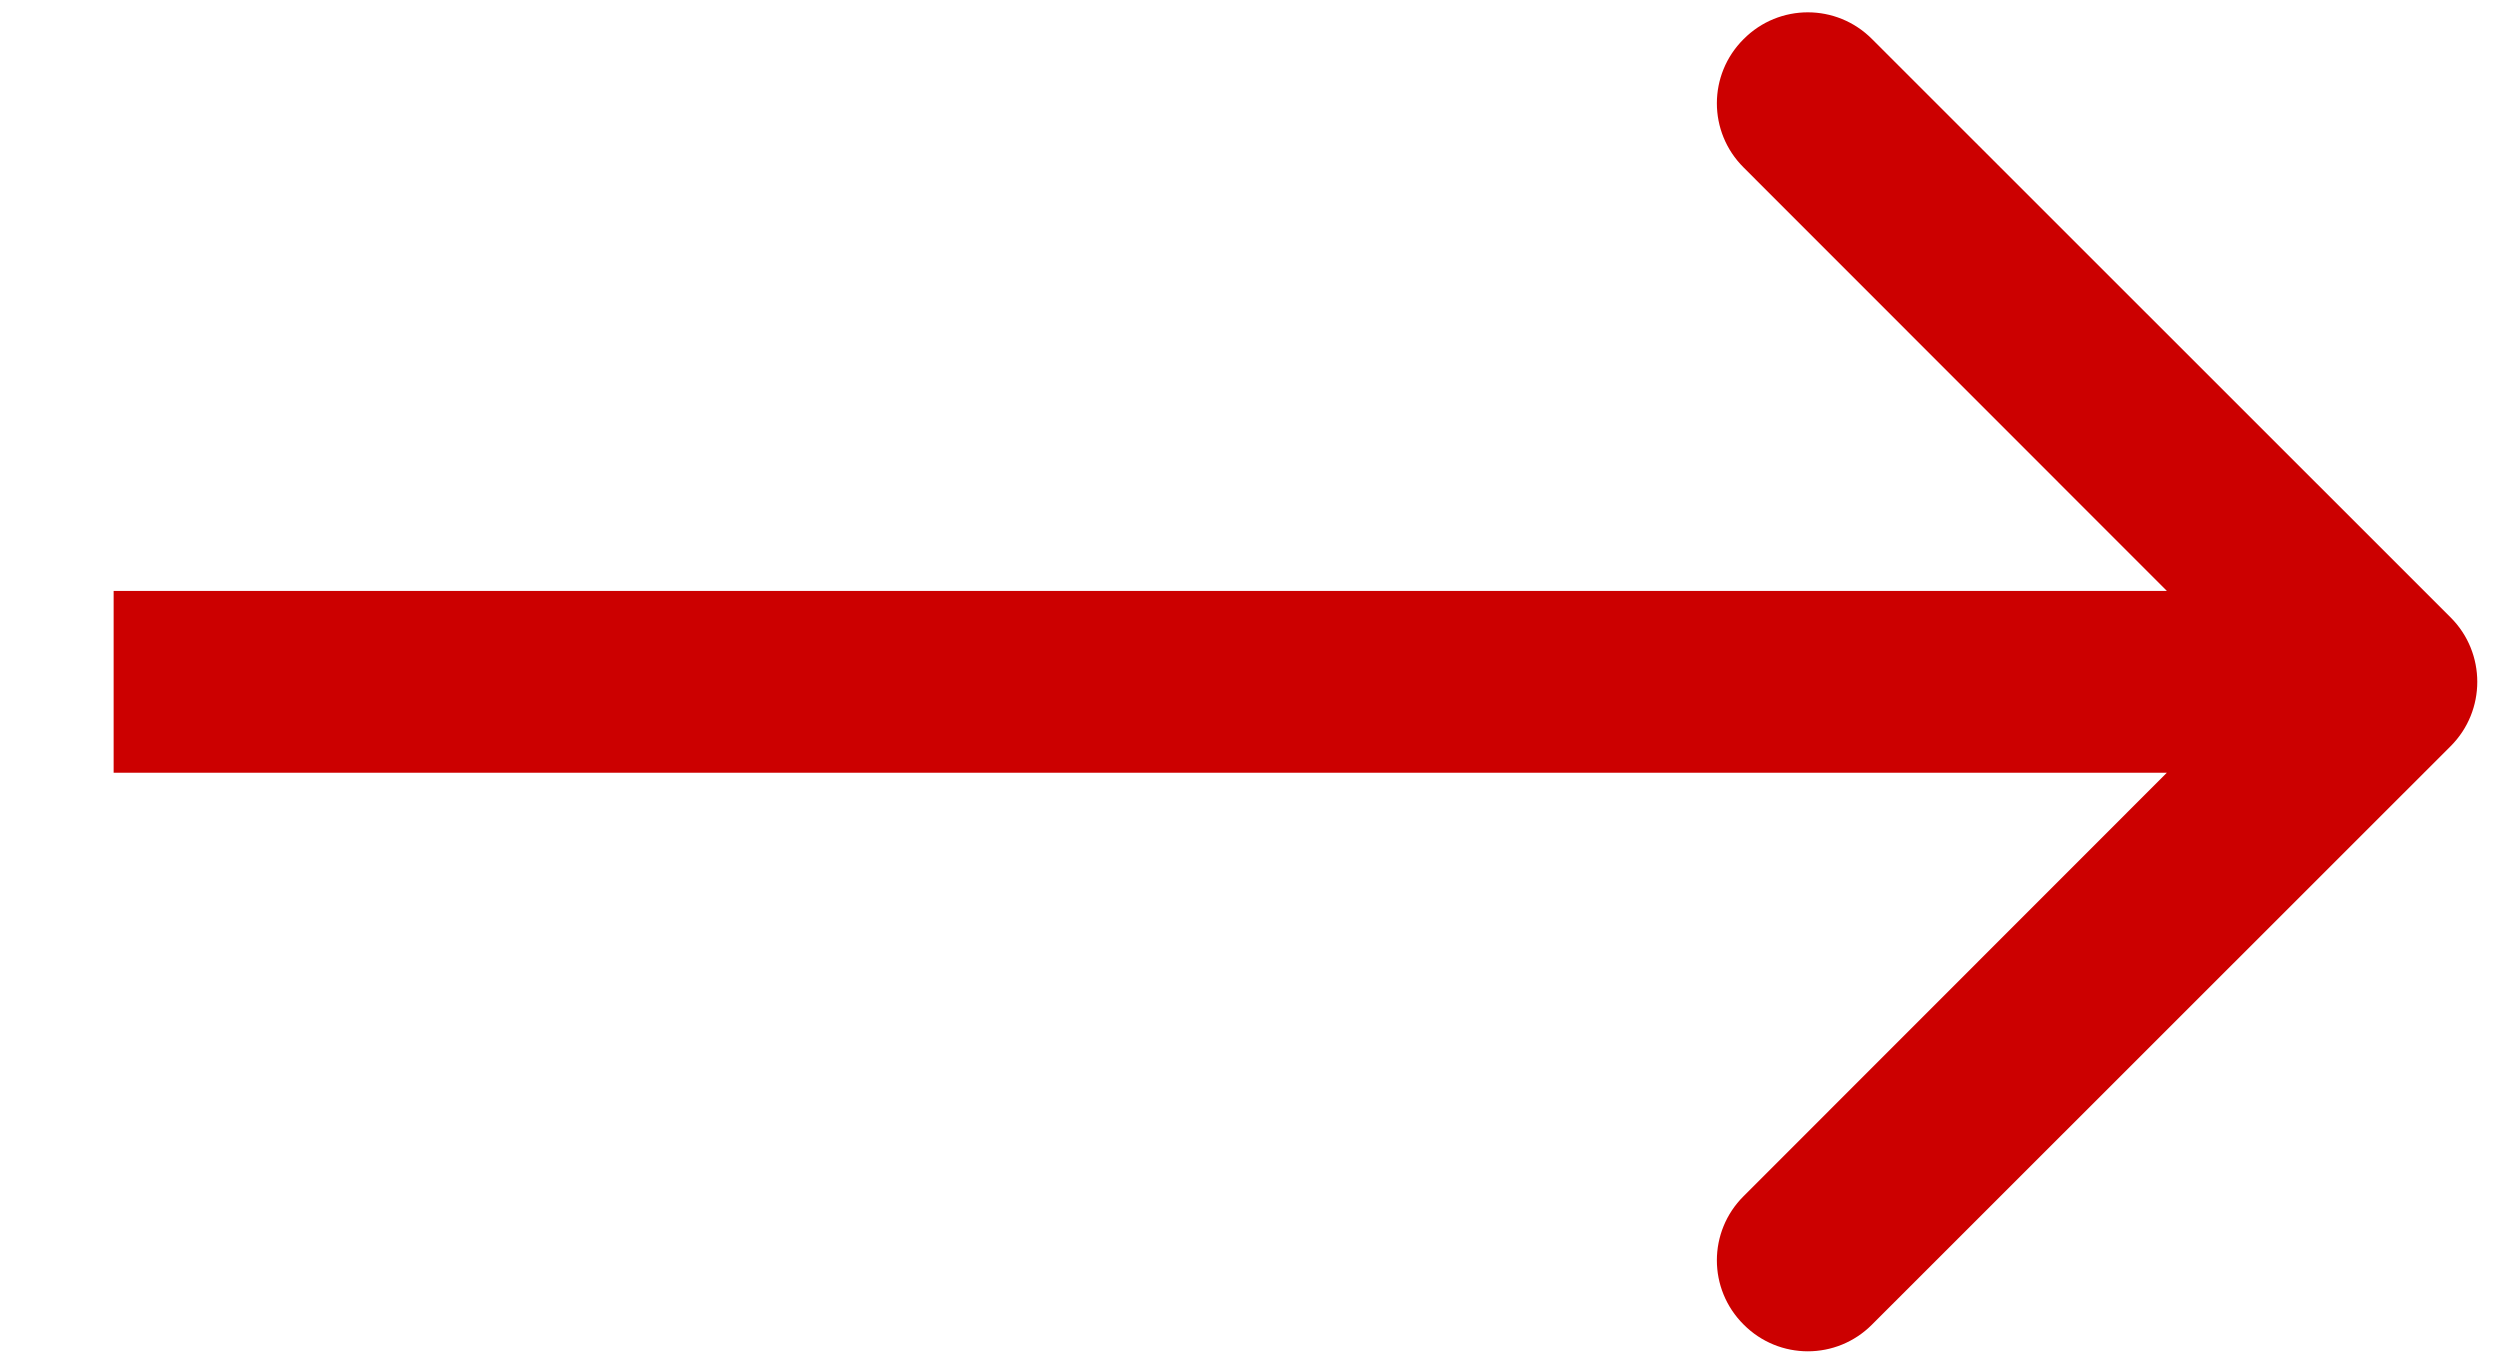 <svg width="11" height="6" viewBox="0 0 11 6" fill="none" xmlns="http://www.w3.org/2000/svg">
<path id="Arrow 2" d="M10.783 3.283C10.939 3.127 10.939 2.873 10.783 2.717L8.237 0.172C8.081 0.015 7.828 0.015 7.672 0.172C7.515 0.328 7.515 0.581 7.672 0.737L9.934 3L7.672 5.263C7.515 5.419 7.515 5.672 7.672 5.828C7.828 5.985 8.081 5.985 8.237 5.828L10.783 3.283ZM0.5 3.4H10.5V2.6H0.5V3.4Z" fill="#CC0000"/>
</svg>
